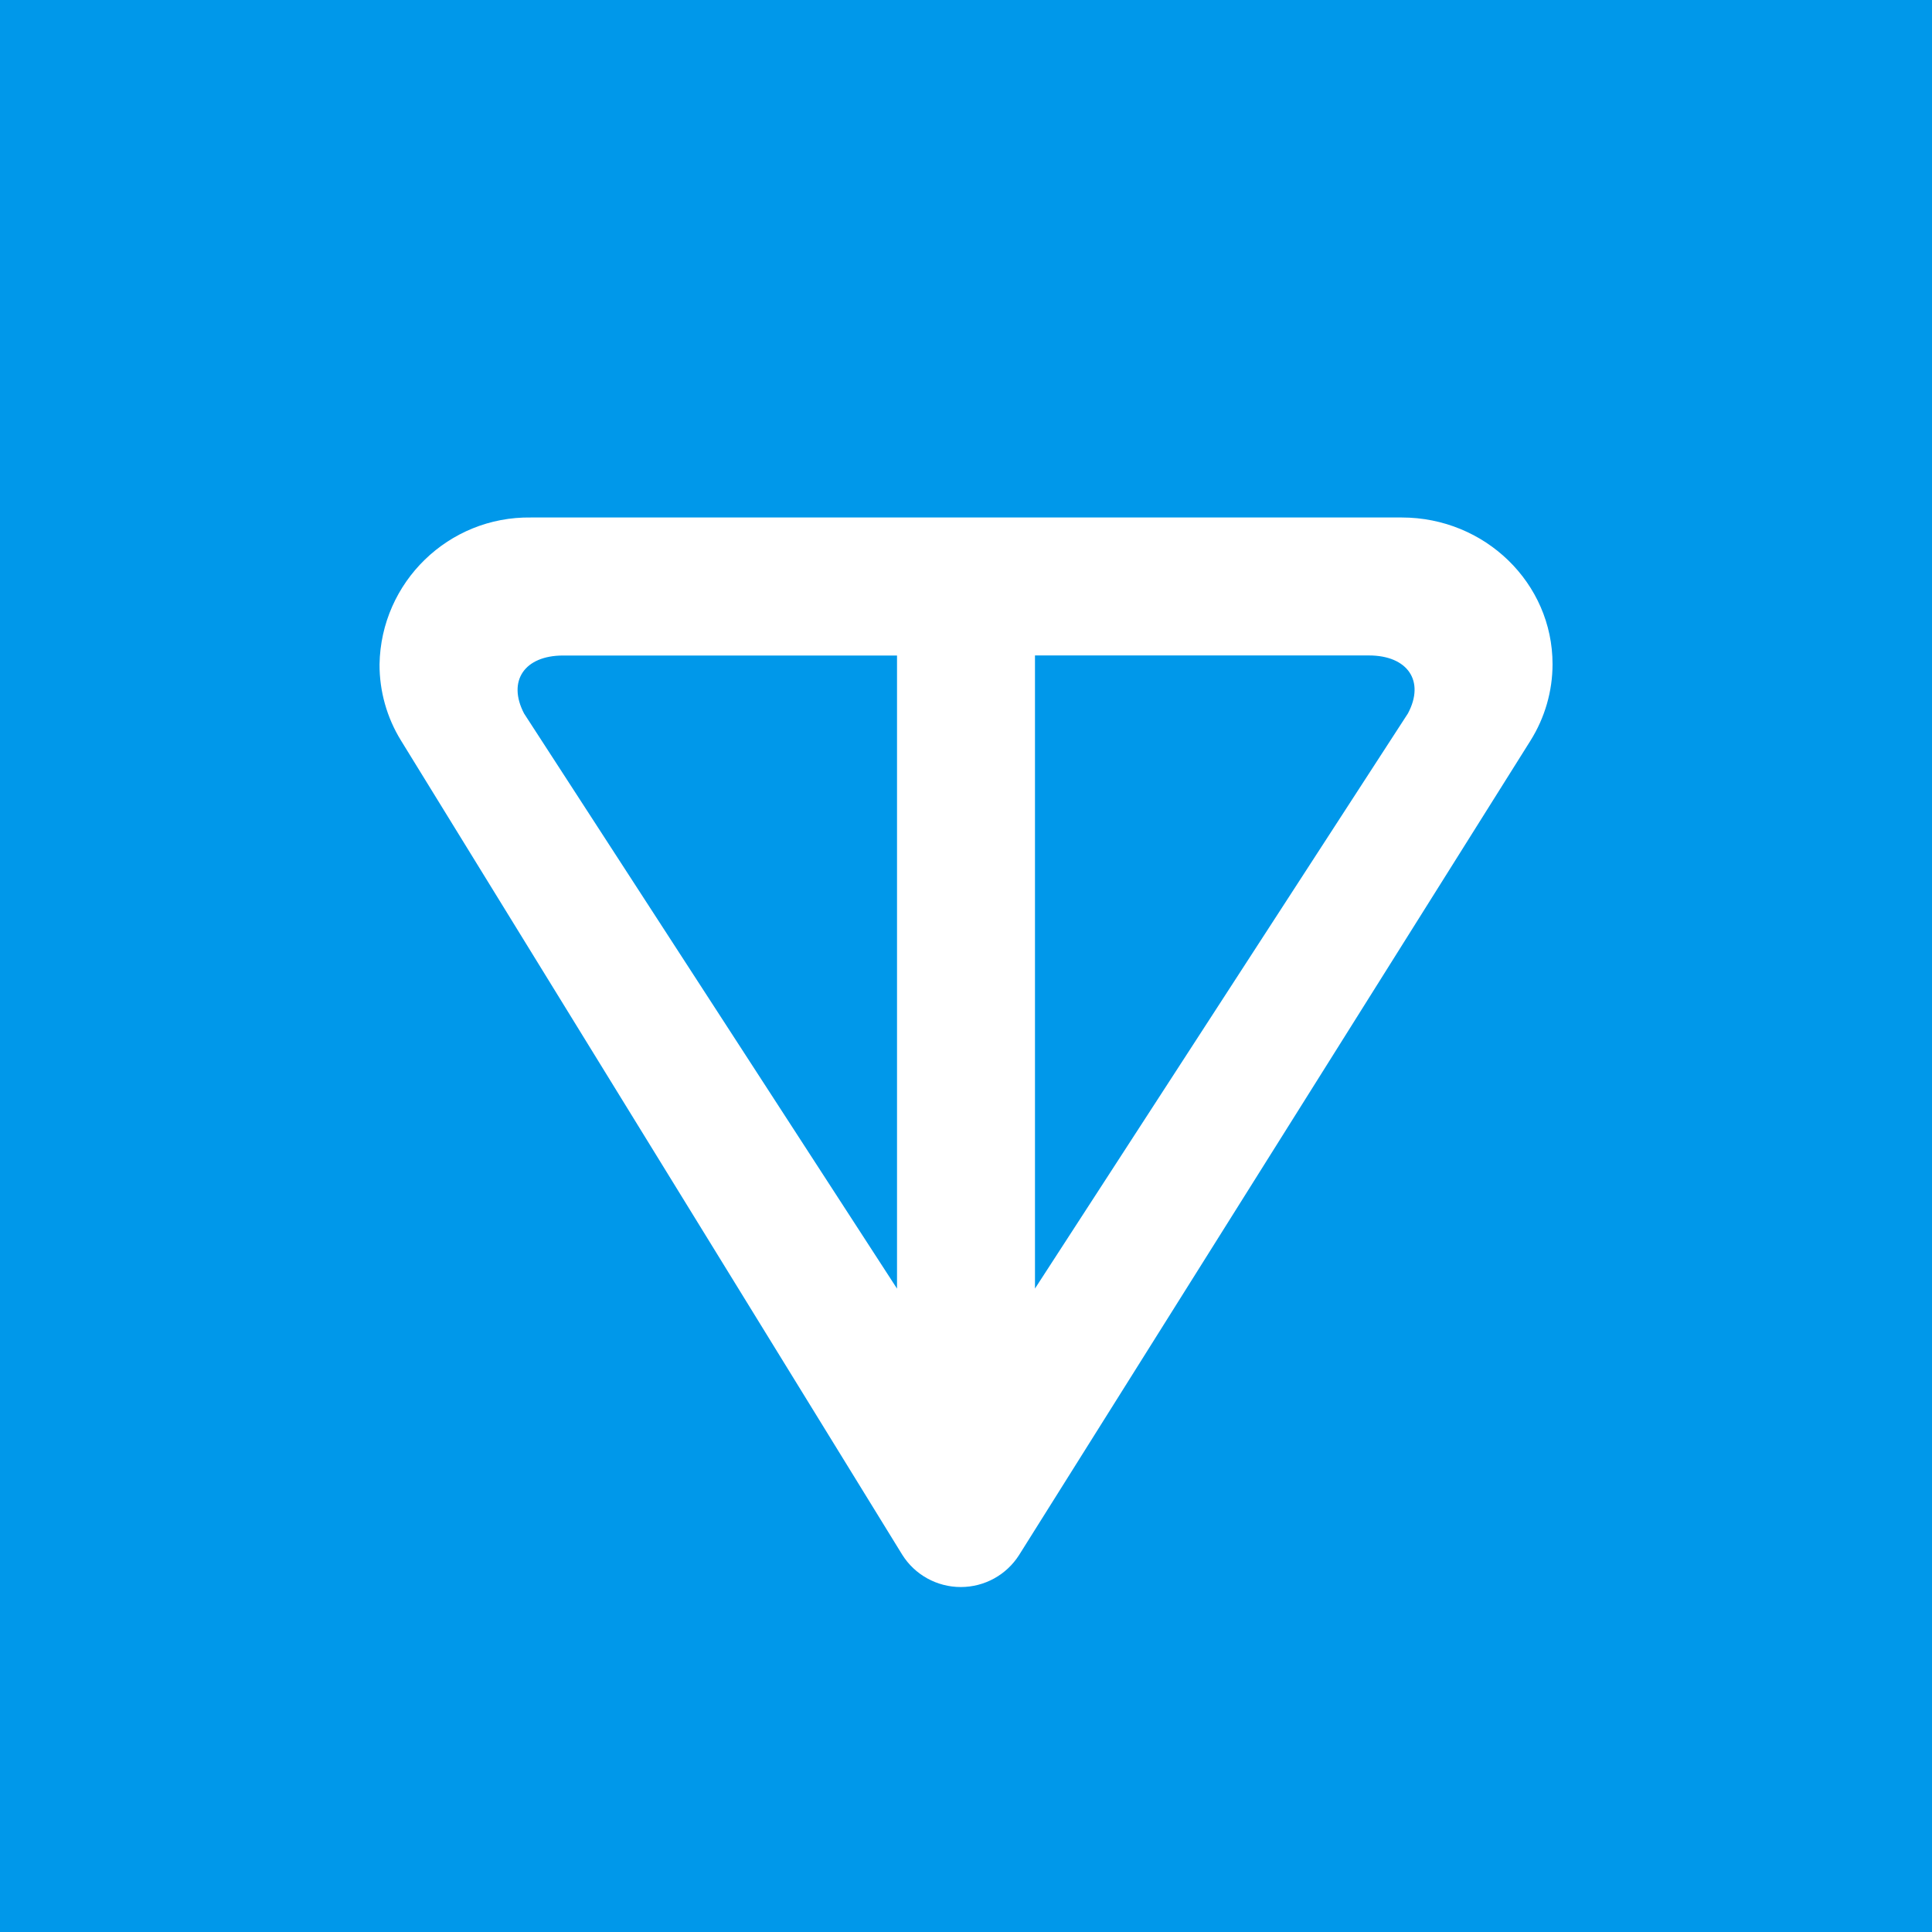 <?xml version="1.0" encoding="UTF-8"?>
<svg id="Layer_1" xmlns="http://www.w3.org/2000/svg" version="1.1" viewBox="0 0 256 256">
  <g id="tron">
    <path d="M0,0h256v256H0V0Z" fill="#0098ea"/>
    <path d="M202.79,98.15l-67.75,107.89c-1.68,2.65-4.59,4.25-7.73,4.25-3.16,0-6.1-1.62-7.77-4.3L53.12,98.1c-1.86-3.02-2.84-6.51-2.83-10.06.18-10.91,9.15-19.63,20.07-19.47h115.38c11.02,0,19.98,8.69,19.98,19.43,0,3.57-1.01,7.09-2.93,10.15ZM69.44,94.54l49.42,76.21v-83.89h-44.25c-5.12,0-7.41,3.38-5.17,7.68ZM137.14,170.74l49.42-76.21c2.29-4.3-.05-7.68-5.17-7.68h-44.25v83.89Z" fill="#fff"/>
  </g>
</svg>